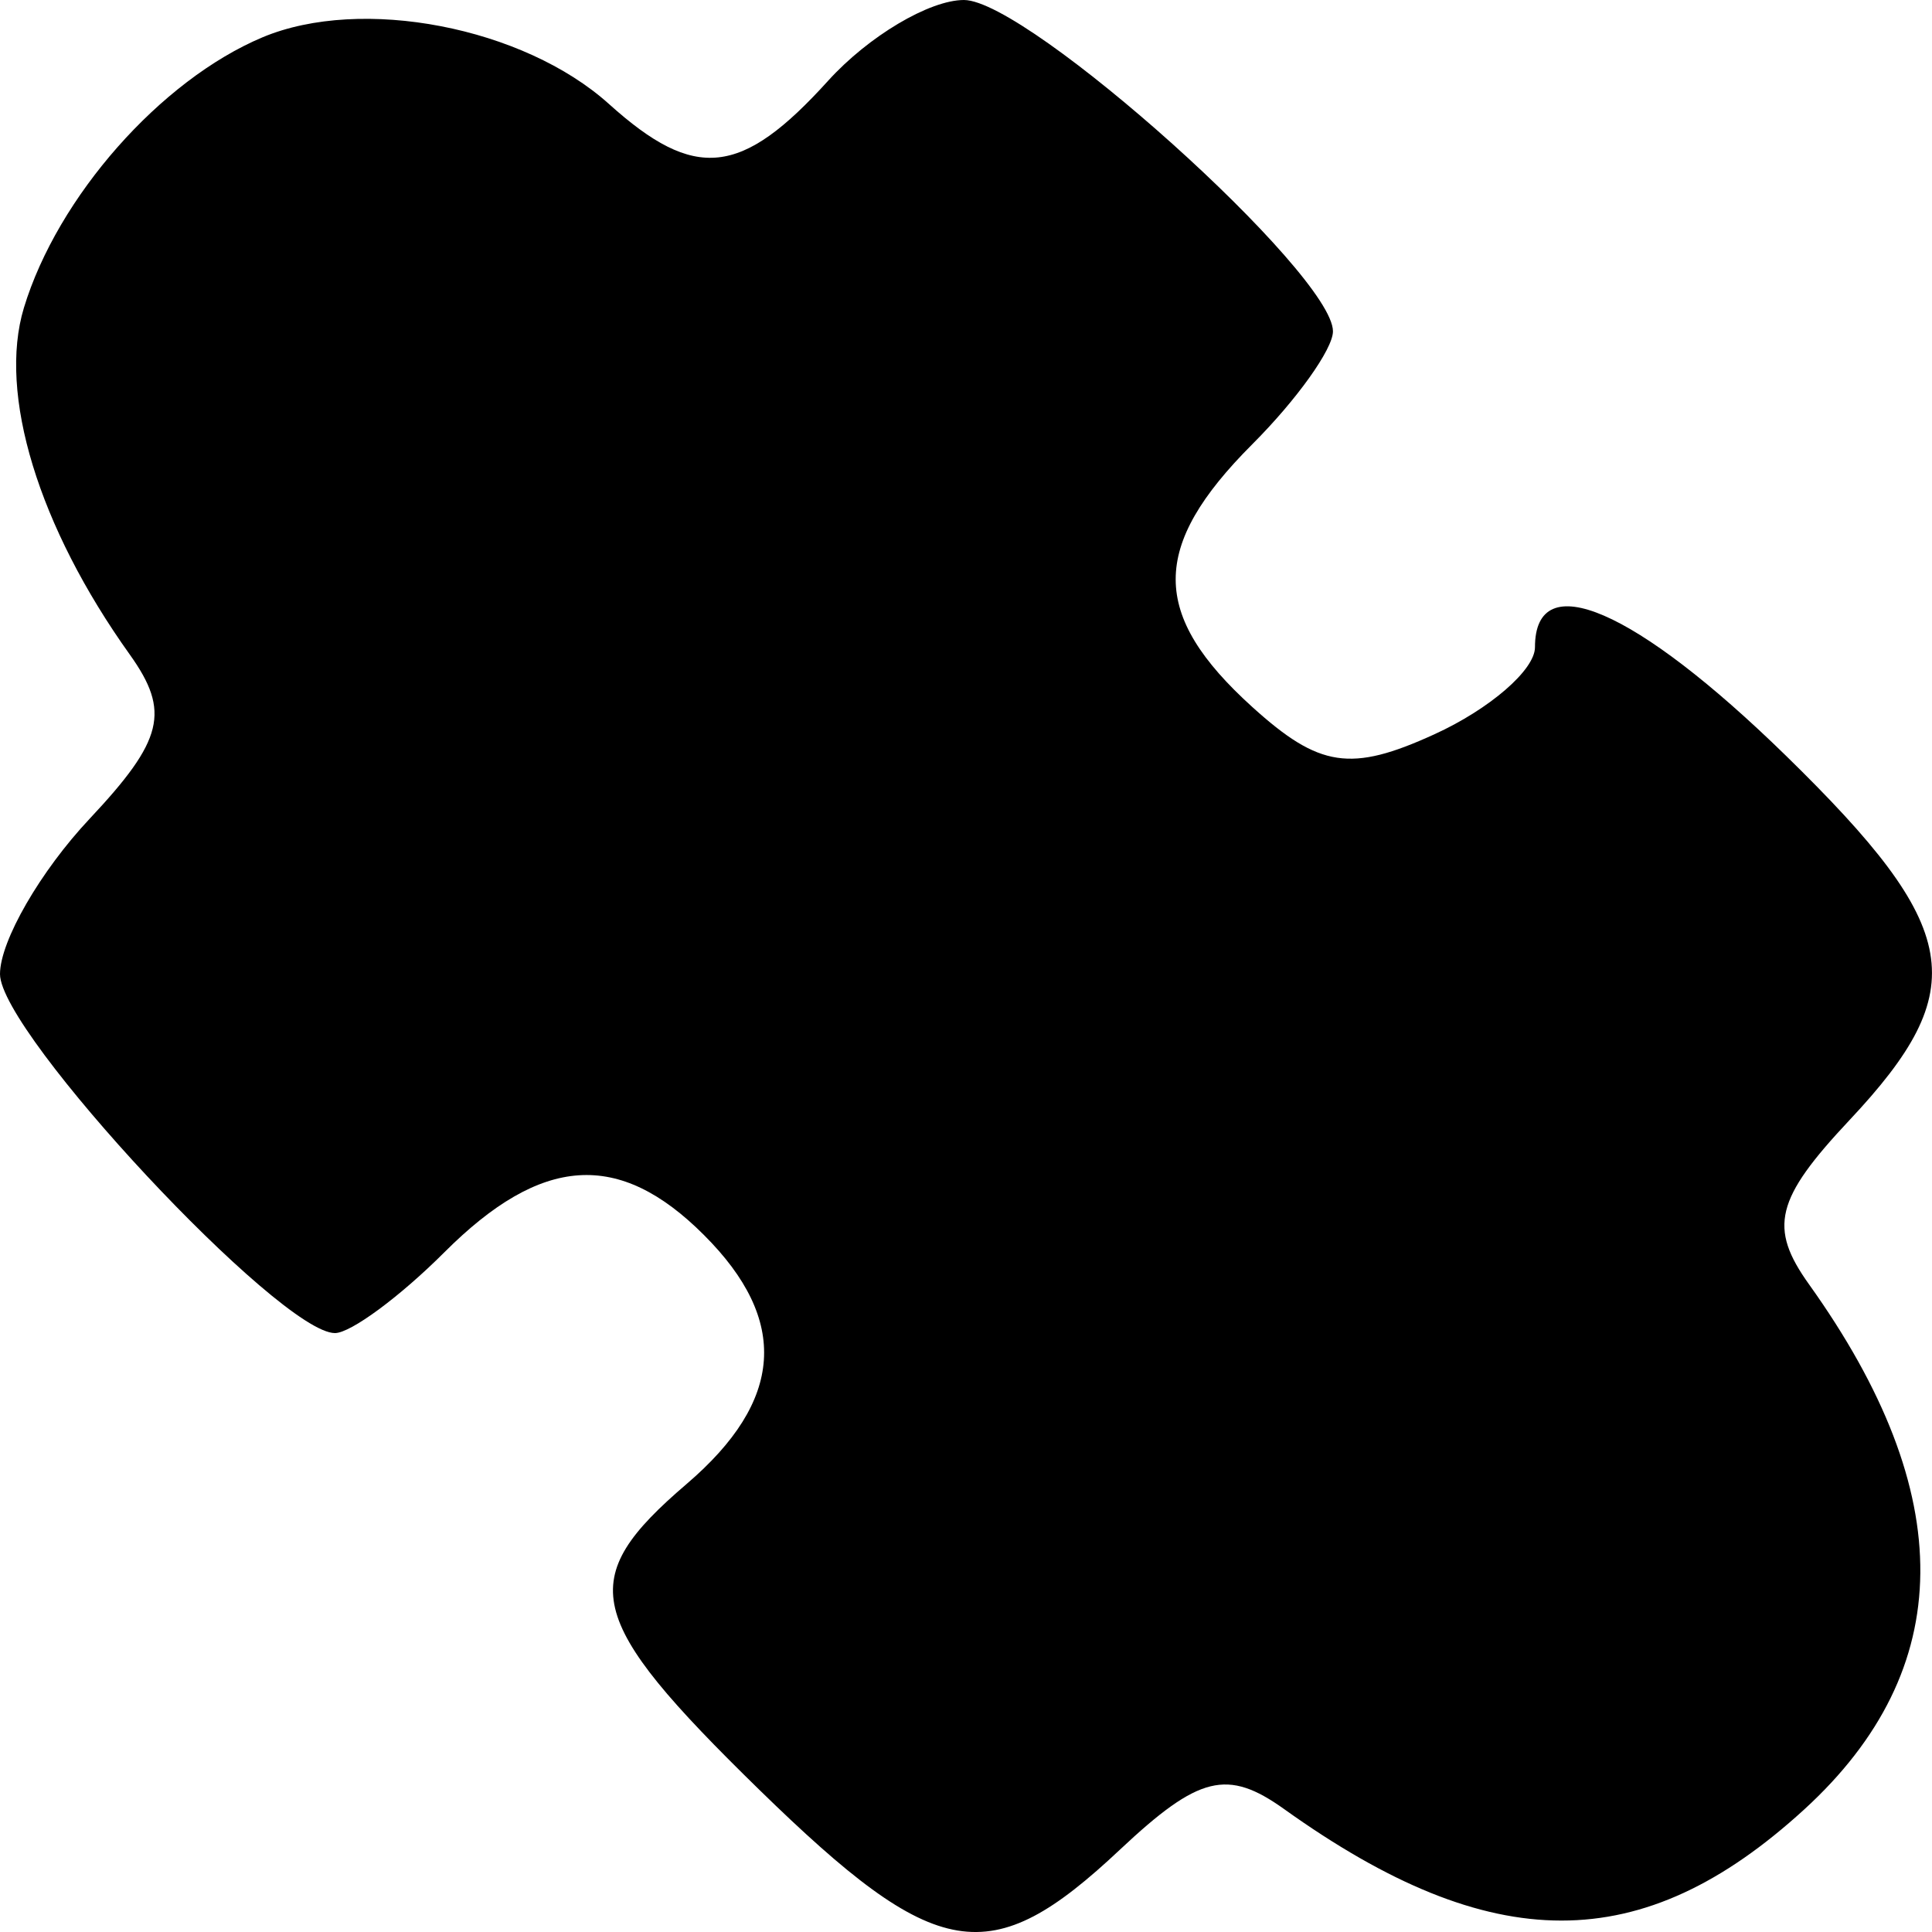 <svg width="16" height="16" viewBox="0 0 16 16" fill="none" xmlns="http://www.w3.org/2000/svg">
<path d="M0.198 2.549C0.477 1.63 1.33 0.664 2.174 0.309C2.994 -0.035 4.335 0.223 5.044 0.862C5.756 1.503 6.14 1.462 6.858 0.669C7.191 0.301 7.697 0 7.983 0C8.516 0 11.039 2.266 11.039 2.744C11.039 2.891 10.738 3.312 10.37 3.68C9.525 4.526 9.525 5.09 10.372 5.856C10.926 6.357 11.187 6.397 11.877 6.082C12.336 5.873 12.712 5.548 12.712 5.36C12.712 4.682 13.544 5.042 14.789 6.257C16.253 7.687 16.34 8.187 15.316 9.277C14.703 9.93 14.645 10.166 14.982 10.637C16.224 12.374 16.21 13.825 14.942 14.985C13.599 16.213 12.355 16.212 10.636 14.983C10.165 14.646 9.929 14.704 9.276 15.317C8.198 16.331 7.759 16.257 6.286 14.82C4.835 13.402 4.759 13.083 5.687 12.289C6.492 11.6 6.538 10.935 5.83 10.228C5.126 9.523 4.485 9.566 3.68 10.371C3.312 10.739 2.904 11.04 2.774 11.04C2.317 11.04 0 8.557 0 8.067C0 7.794 0.334 7.215 0.742 6.781C1.354 6.129 1.412 5.893 1.075 5.421C0.318 4.362 -0.018 3.261 0.198 2.549Z" fill="black"/>
</svg>
